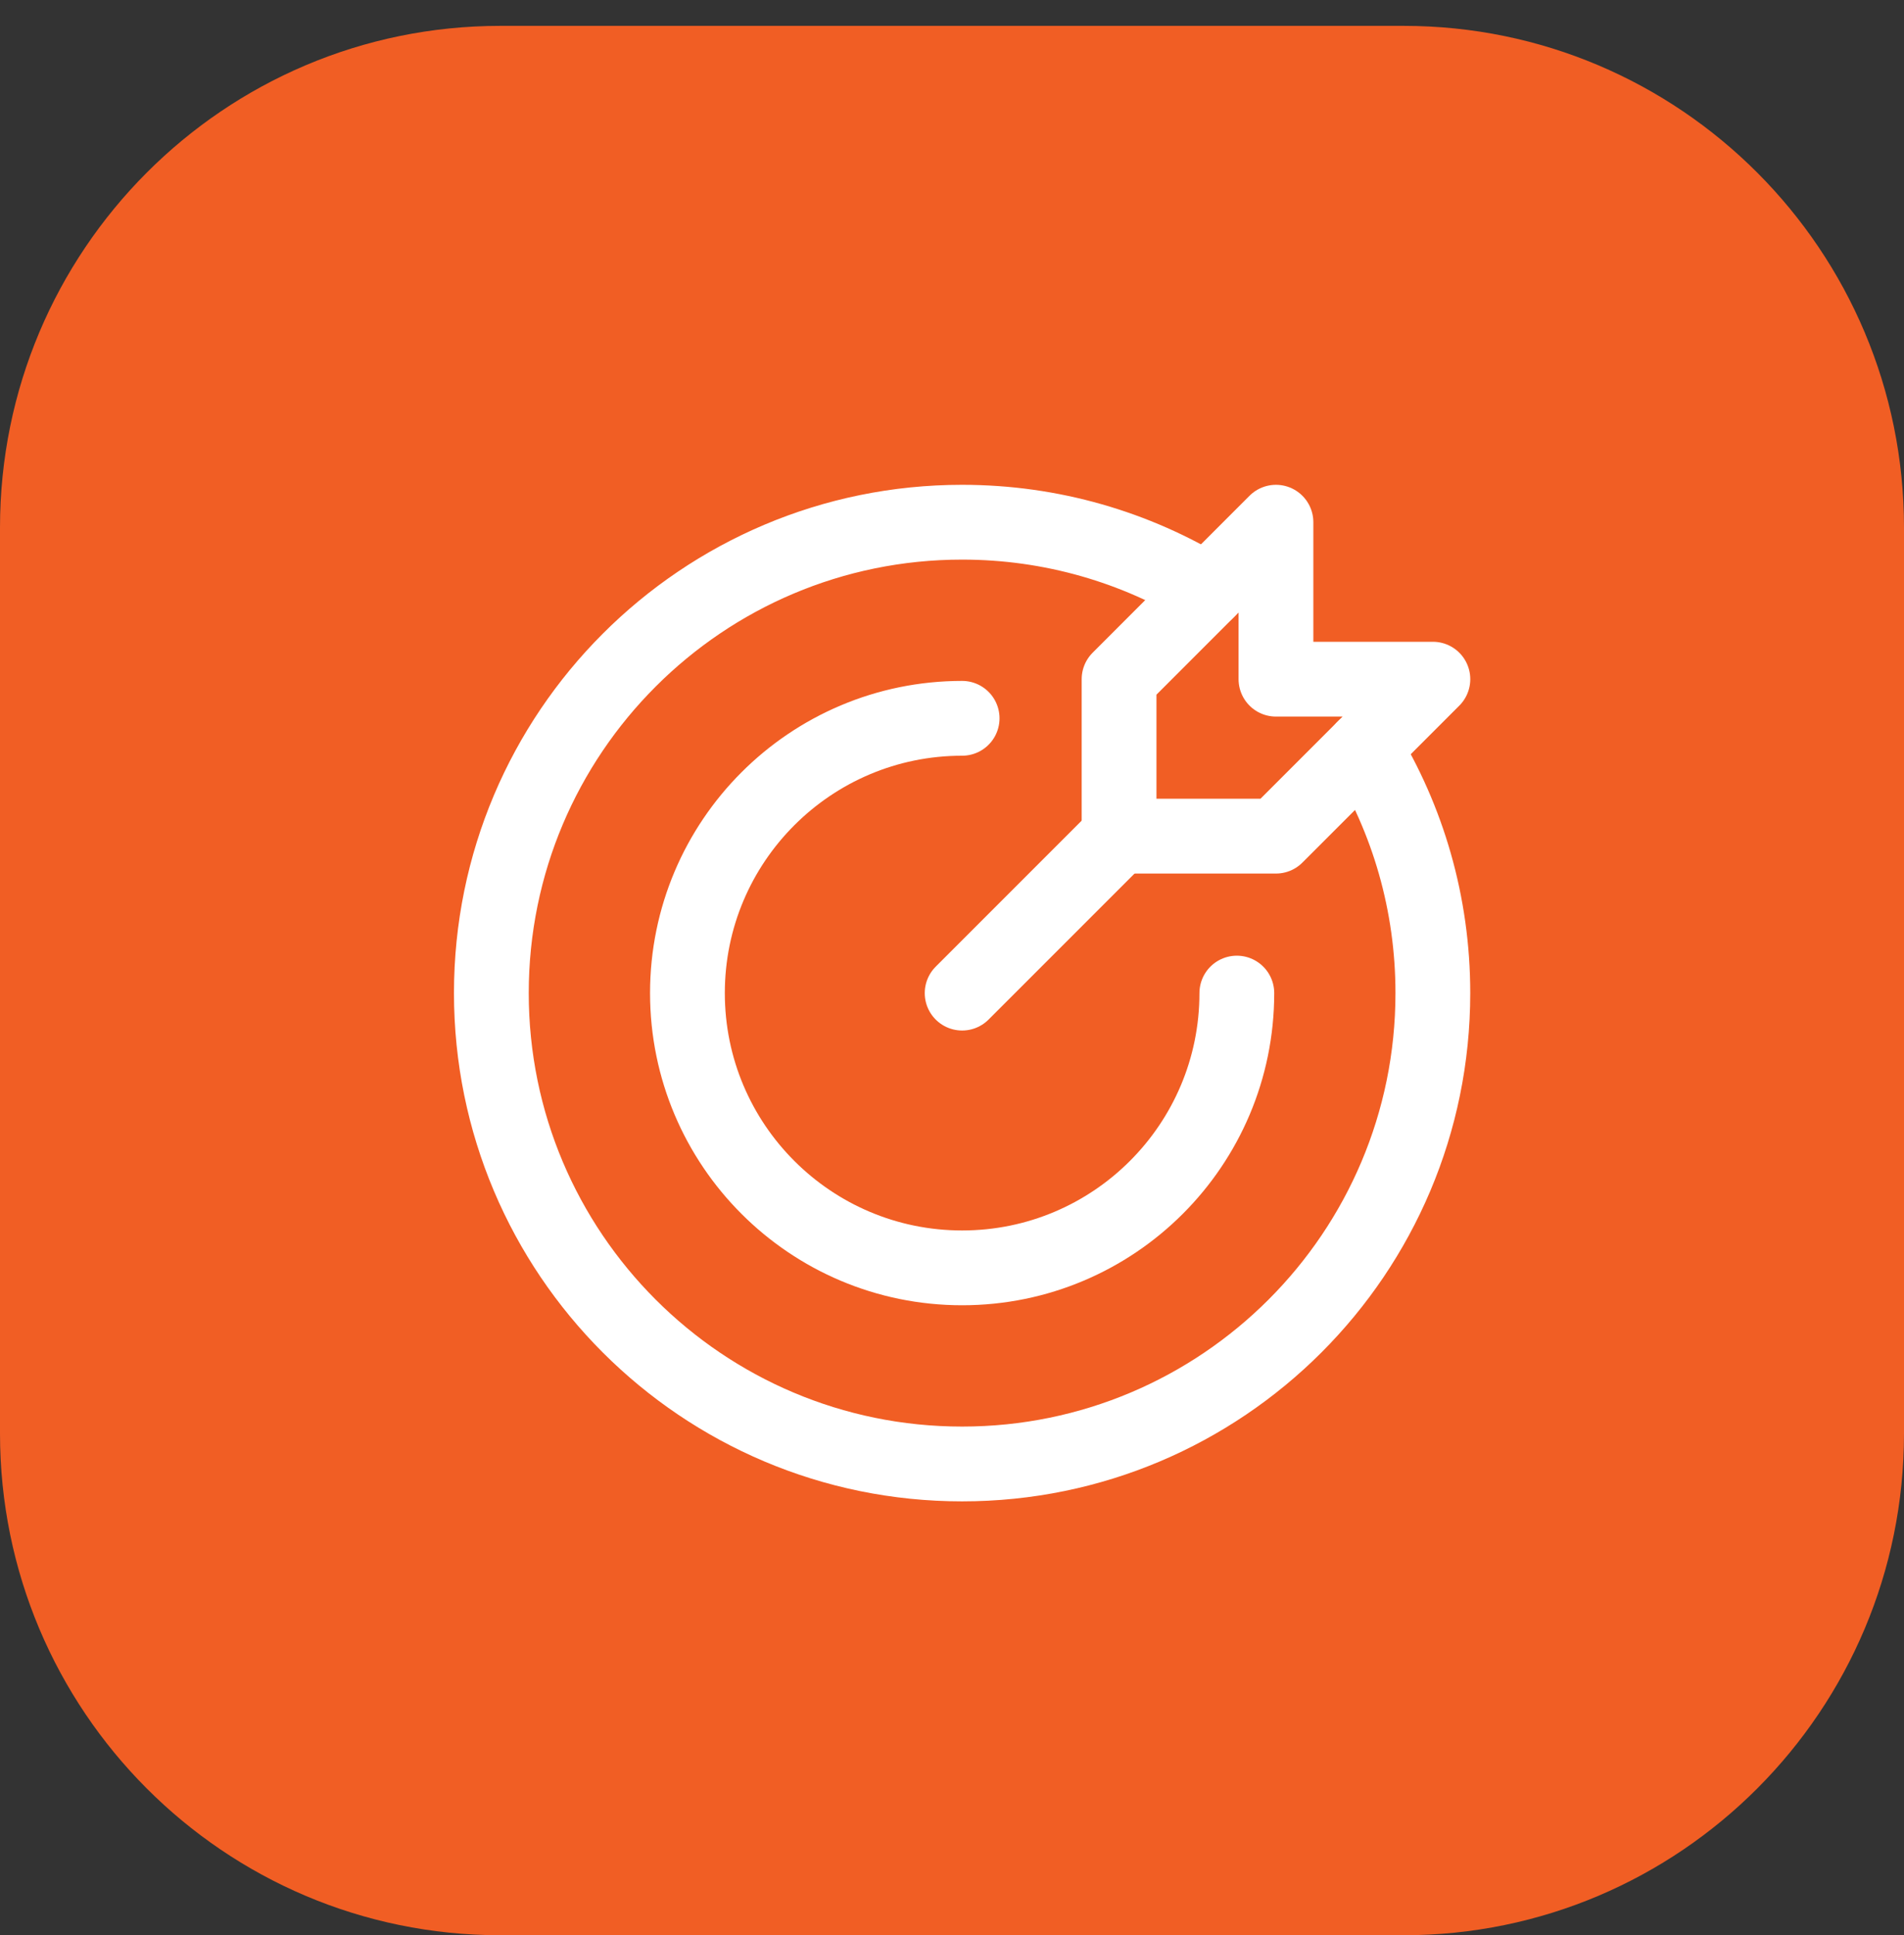 <svg width="62" height="63" viewBox="0 0 62 63" fill="none" xmlns="http://www.w3.org/2000/svg">
<rect x="0" y="0" width="62" height="63" fill="#333333" stroke="none"/>
<path d="M45.707 0.842L16.293 0.842C7.295 0.842 0 8.155 0 17.177L0 46.665C0 55.687 7.295 63 16.293 63H45.707C54.705 63 62 55.687 62 46.665V17.177C62 8.155 54.705 0.842 45.707 0.842Z" fill="#F15E24"/>
<path d="M44.419 24.348C45.84 26.673 46.658 29.405 46.658 32.329C46.658 40.795 39.795 47.658 31.329 47.658C22.863 47.658 16 40.795 16 32.329C16 23.863 22.863 17 31.329 17C34.253 17 36.985 17.819 39.31 19.239" stroke="white" stroke-width="2.435" stroke-miterlimit="10" stroke-linecap="round" stroke-linejoin="round"/>
<path d="M40.275 32.329C40.275 37.27 36.27 41.274 31.33 41.274C26.39 41.274 22.385 37.27 22.385 32.329C22.385 27.389 26.39 23.384 31.33 23.384" stroke="white" stroke-width="2.435" stroke-miterlimit="10" stroke-linecap="round" stroke-linejoin="round"/>
<path d="M36.44 27.22L31.33 32.33" stroke="white" stroke-width="2.435" stroke-miterlimit="10" stroke-linecap="round" stroke-linejoin="round"/>
<path d="M41.549 17L36.44 22.11V27.22H41.549L46.659 22.11H41.549V17Z" stroke="white" stroke-width="2.435" stroke-miterlimit="10" stroke-linecap="round" stroke-linejoin="round"/>
</svg>
